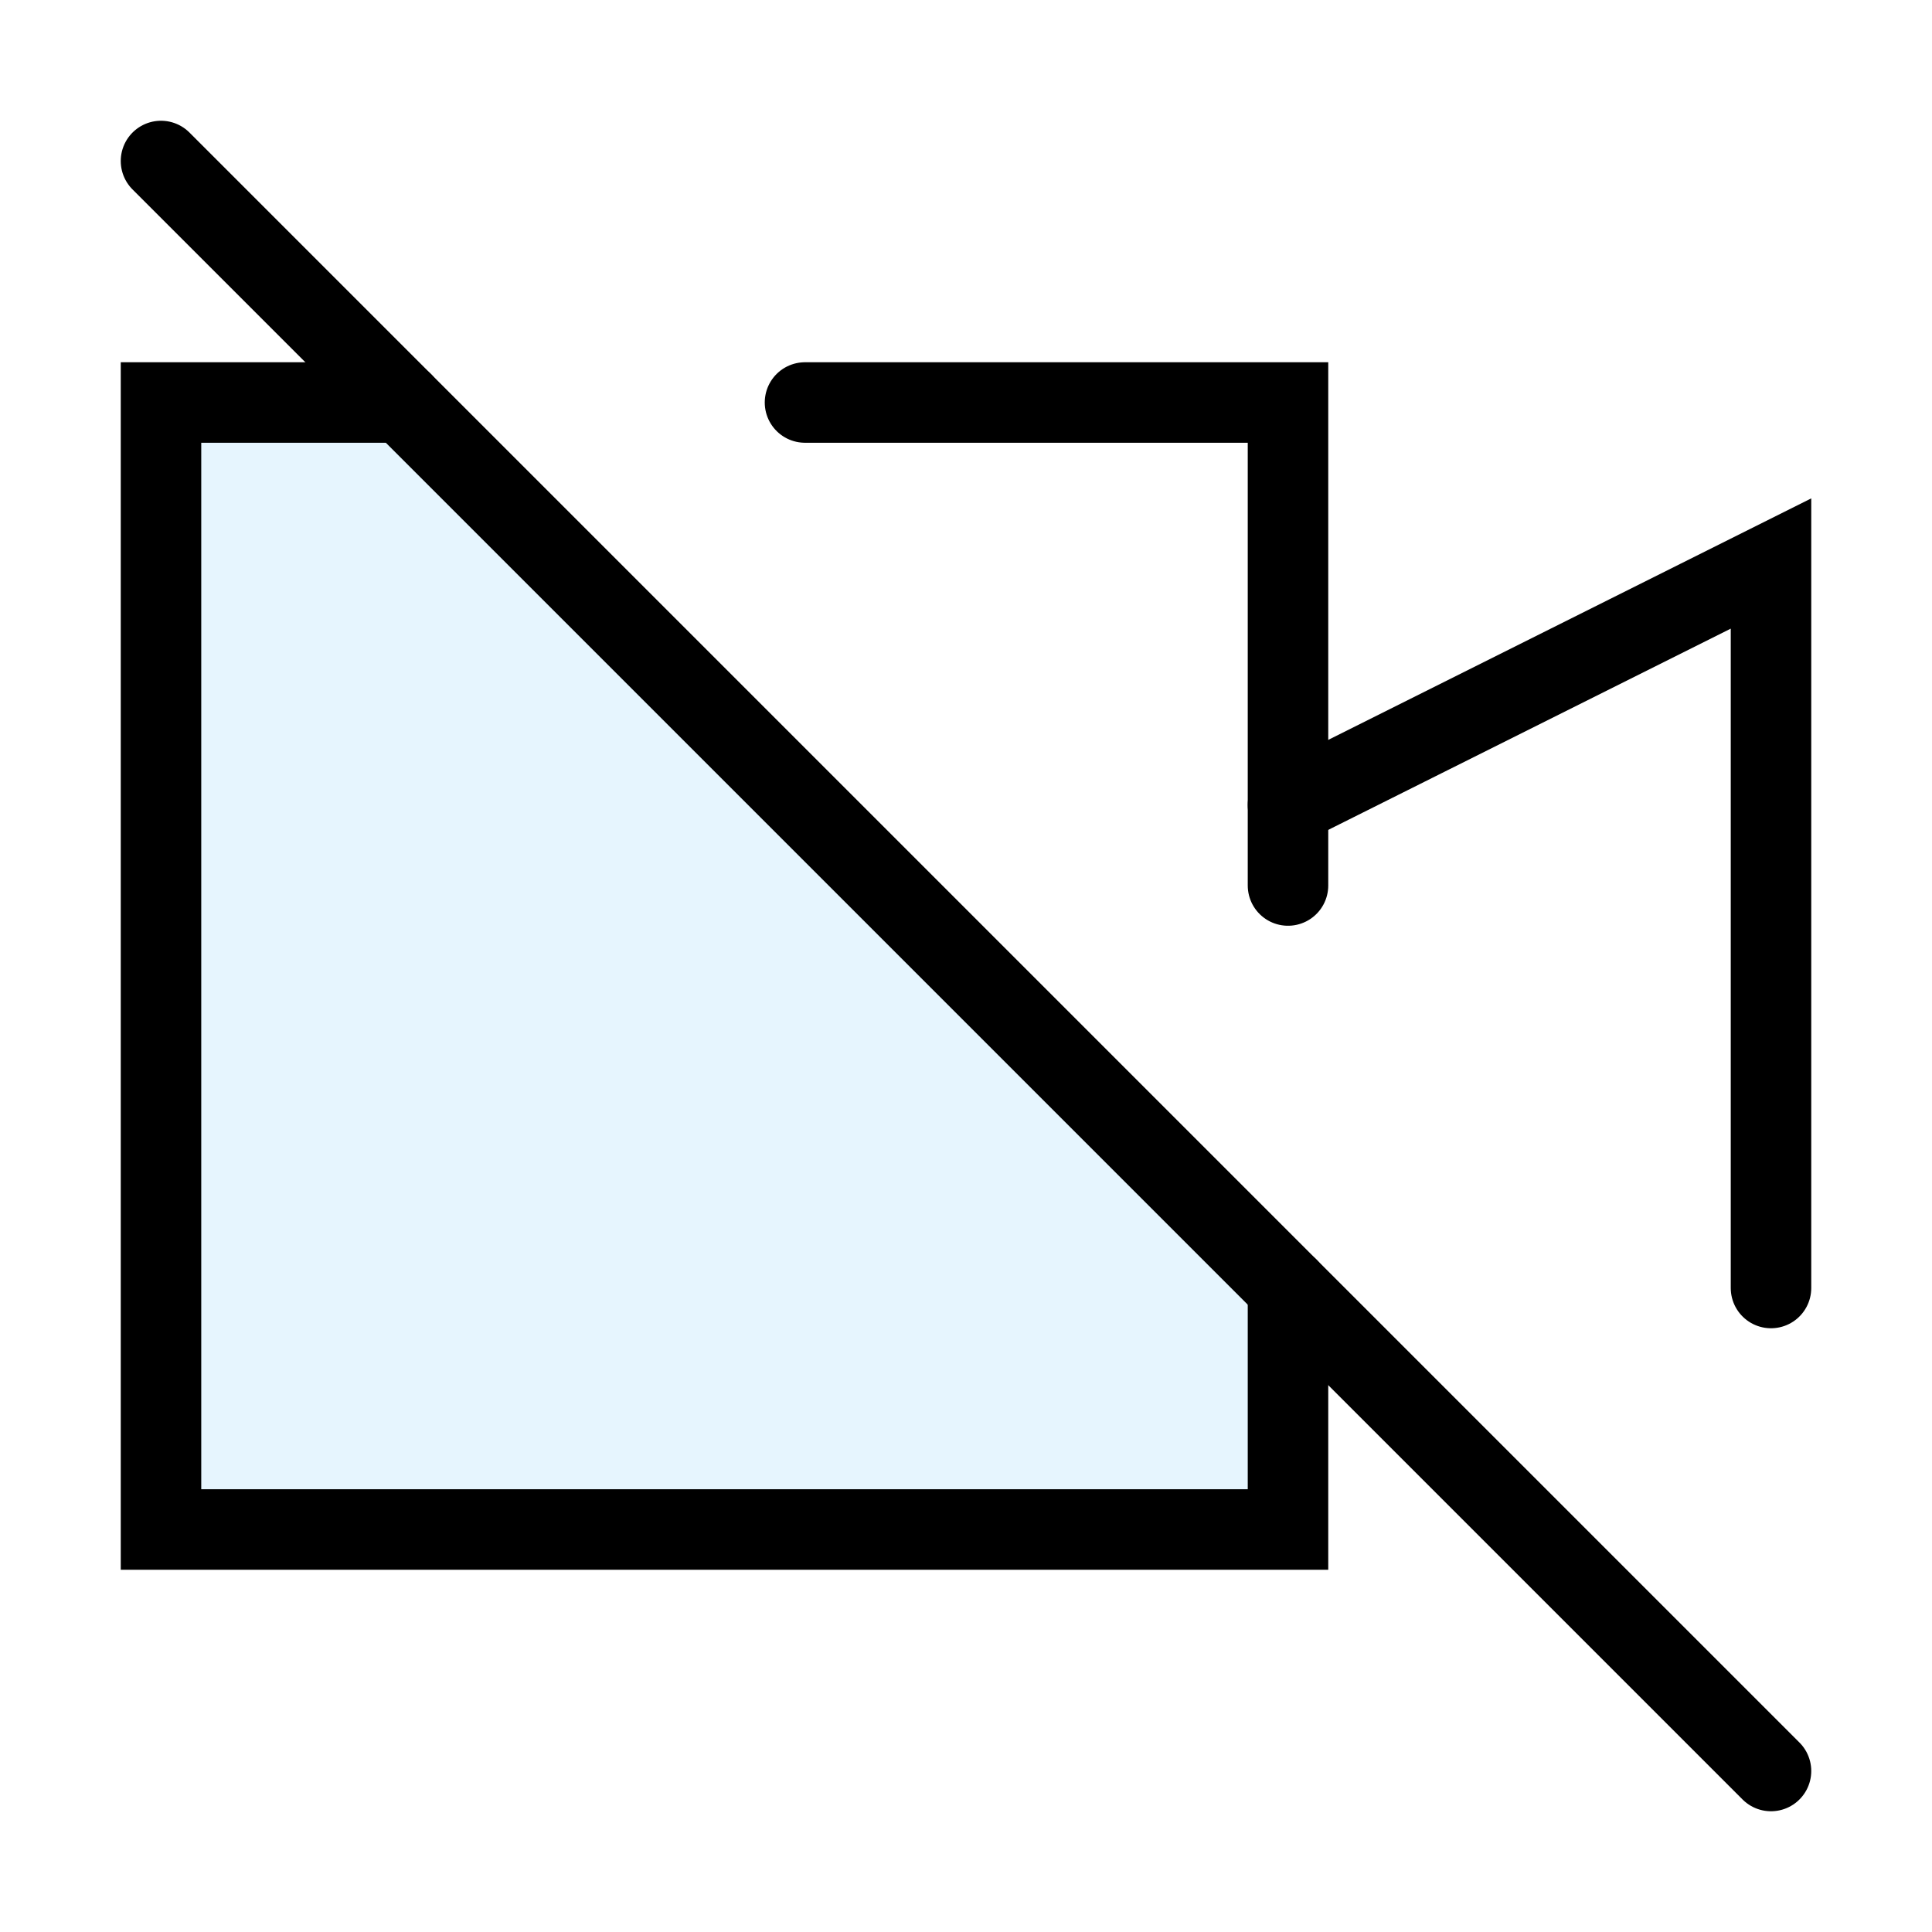 <?xml version="1.0" encoding="utf-8"?>
<svg width="800px" height="800px" viewBox="0 0 24 24" xmlns="http://www.w3.org/2000/svg" fill="none" stroke="#000000" stroke-width="1" stroke-linecap="round" stroke-linejoin="miter"><polygon points="2 5 2 19 16 19 16 16 5 5 2 5" fill="#059cf7" opacity="0.1" stroke-width="0"></polygon><polyline points="10 5 16 5 16 11"></polyline><polyline points="16 16 16 19 2 19 2 5 5 5" stroke-linecap="round"></polyline><polyline points="16 10 22 7 22 16"></polyline><line x1="2" y1="2" x2="22" y2="22"></line></svg>